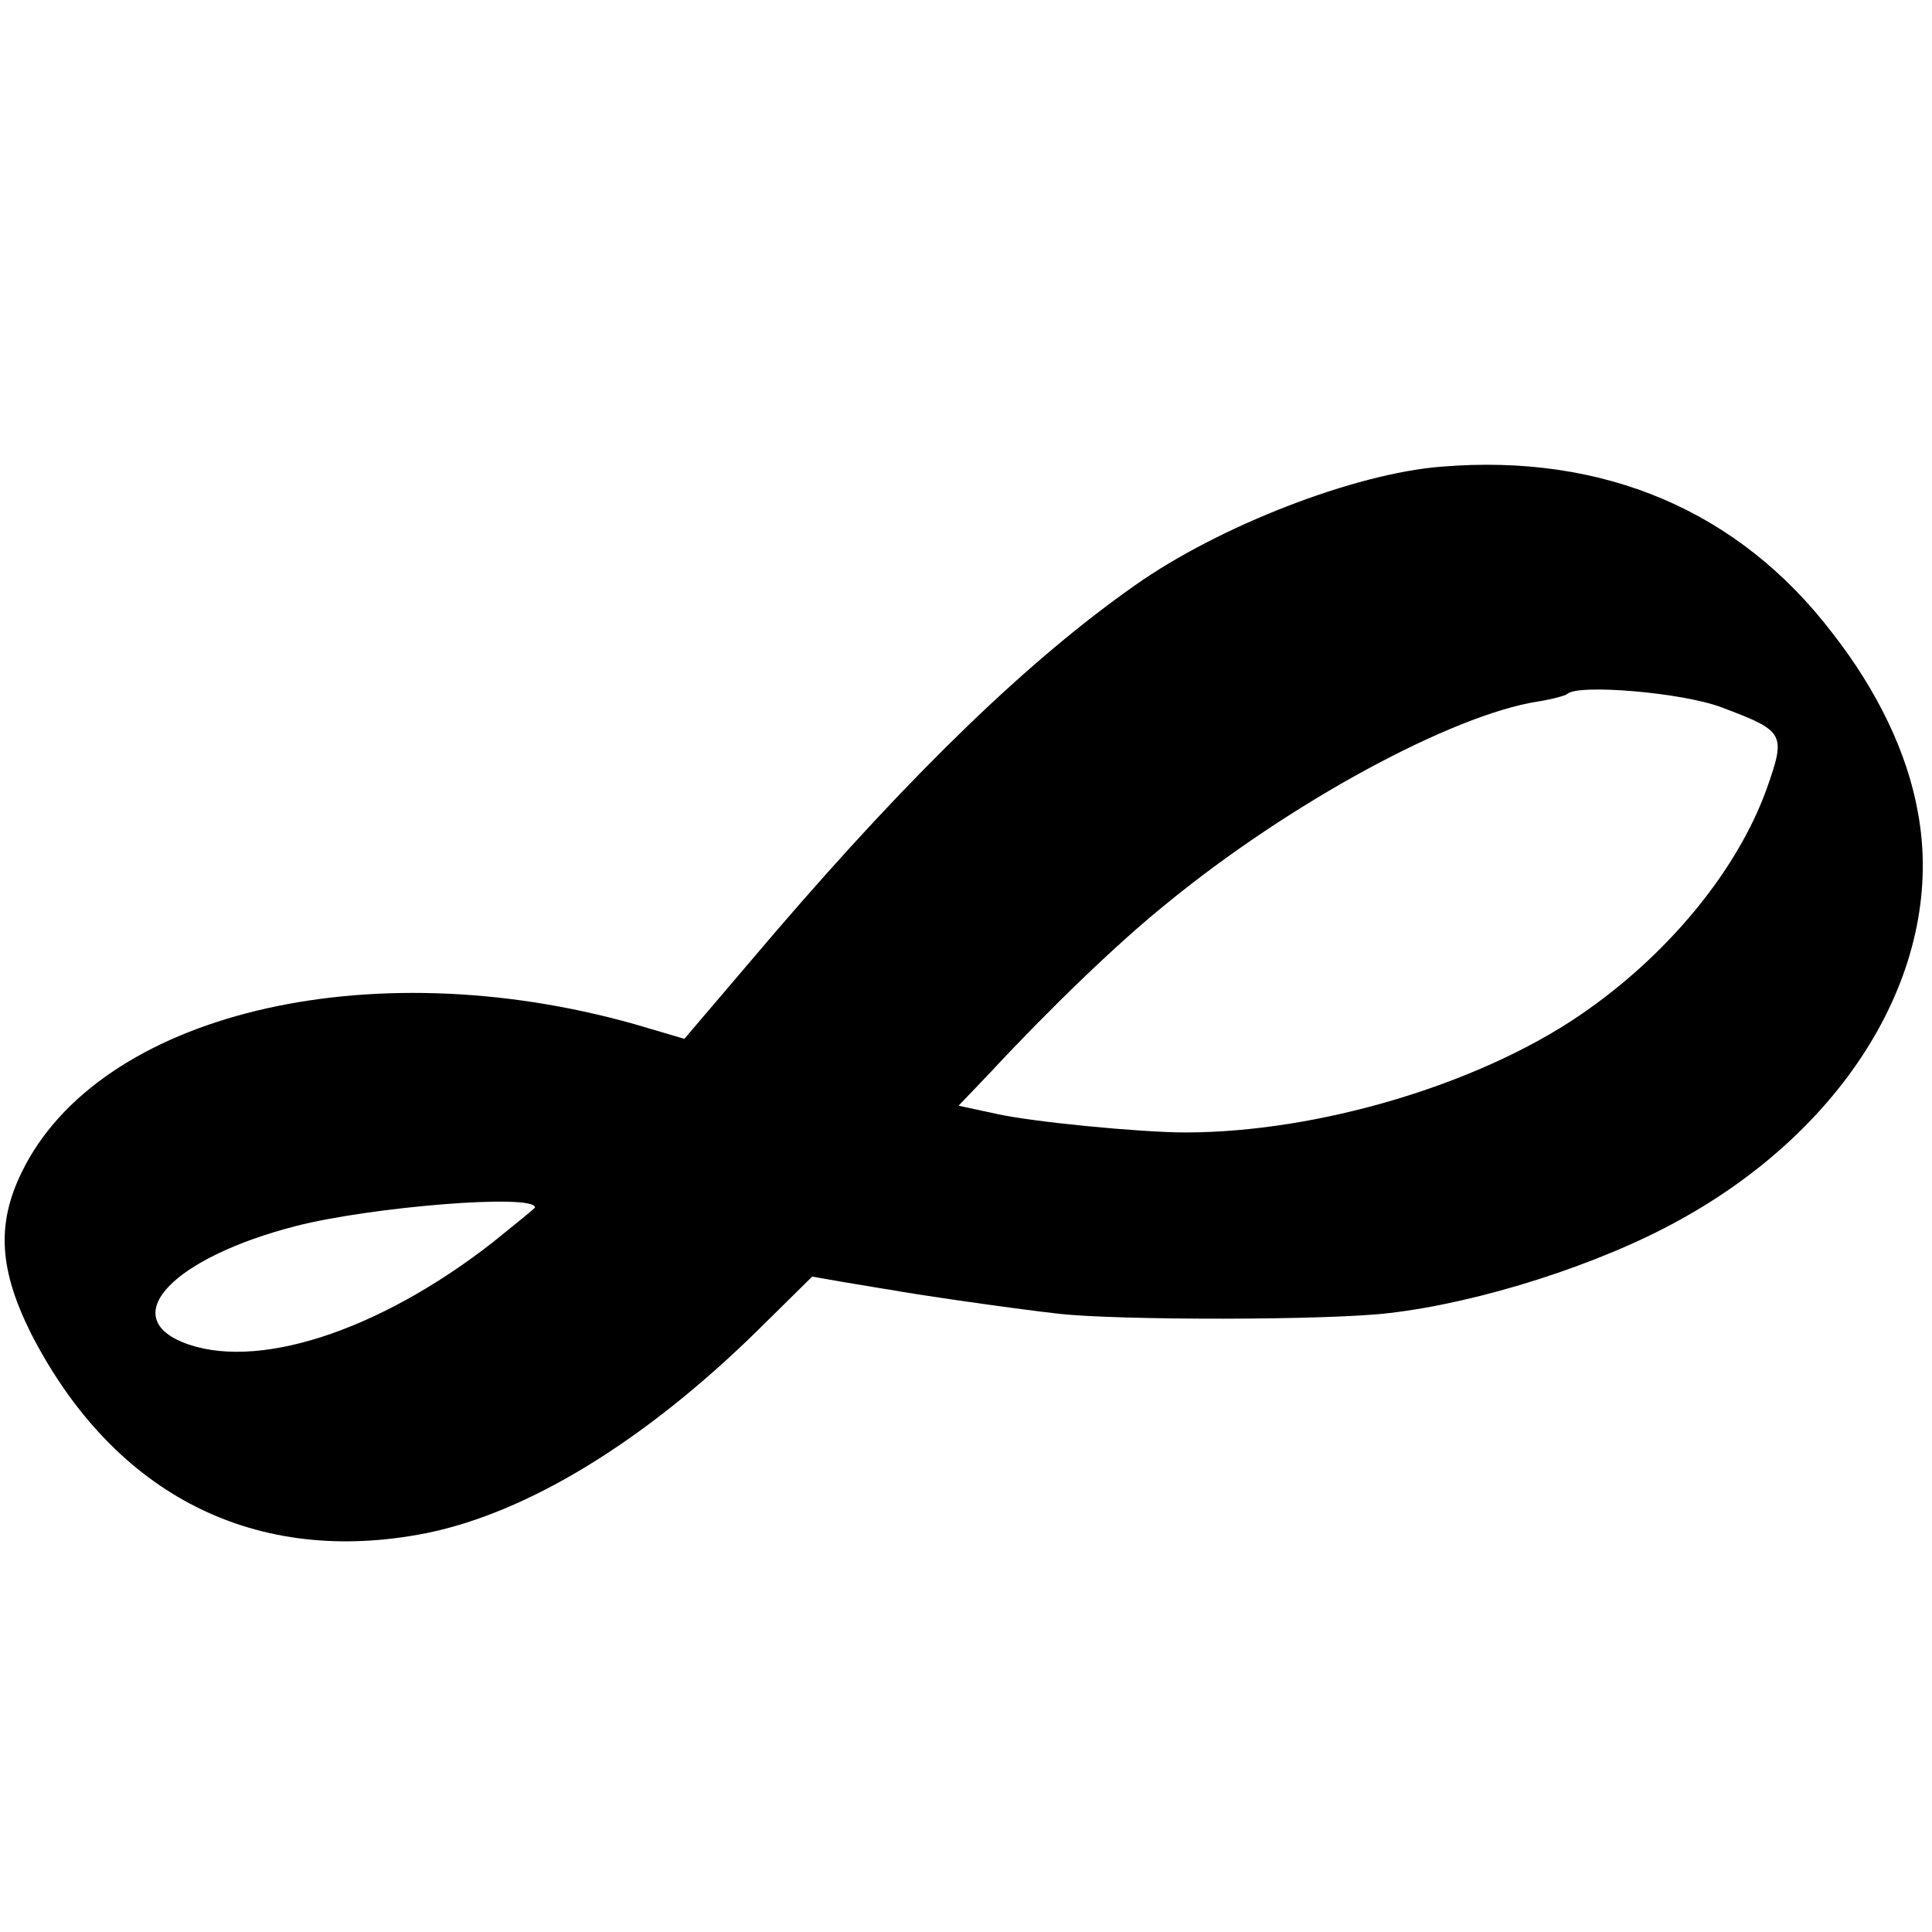 <?xml version="1.0" standalone="no"?>
<!DOCTYPE svg PUBLIC "-//W3C//DTD SVG 20010904//EN"
 "http://www.w3.org/TR/2001/REC-SVG-20010904/DTD/svg10.dtd">
<svg version="1.0" xmlns="http://www.w3.org/2000/svg"
 width="260pt" height="260pt" viewBox="0 0 260 260"
 preserveAspectRatio="xMidYMid meet">
<g transform="translate(0,260) scale(0.1,-0.1)"
fill="#000000" stroke="none">
<path d="M1940 1972 c-117 -9 -300 -80 -413 -160 -141 -99 -296 -248 -485
-468 l-121 -142 -68 20 c-359 101 -721 13 -824 -200 -34 -70 -30 -131 13 -217
112 -218 303 -314 533 -268 136 28 292 123 444 272 l74 73 46 -8 c25 -4 53 -9
61 -10 25 -5 162 -25 225 -32 80 -9 364 -9 445 1 121 14 282 65 390 125 231
127 359 345 321 549 -14 79 -54 163 -115 241 -126 165 -308 242 -526 224z
m377 -324 c85 -32 87 -35 60 -111 -40 -110 -134 -224 -252 -304 -137 -93 -352
-157 -530 -157 -59 0 -205 14 -254 25 l-51 11 43 45 c78 84 171 174 237 227
166 136 384 254 500 272 19 3 37 8 39 10 14 14 156 2 208 -18z m-1597 -673 c0
-1 -26 -22 -57 -47 -155 -121 -321 -174 -418 -134 -86 36 -10 114 153 156 101
26 322 44 322 25z"/>
</g>
</svg>
